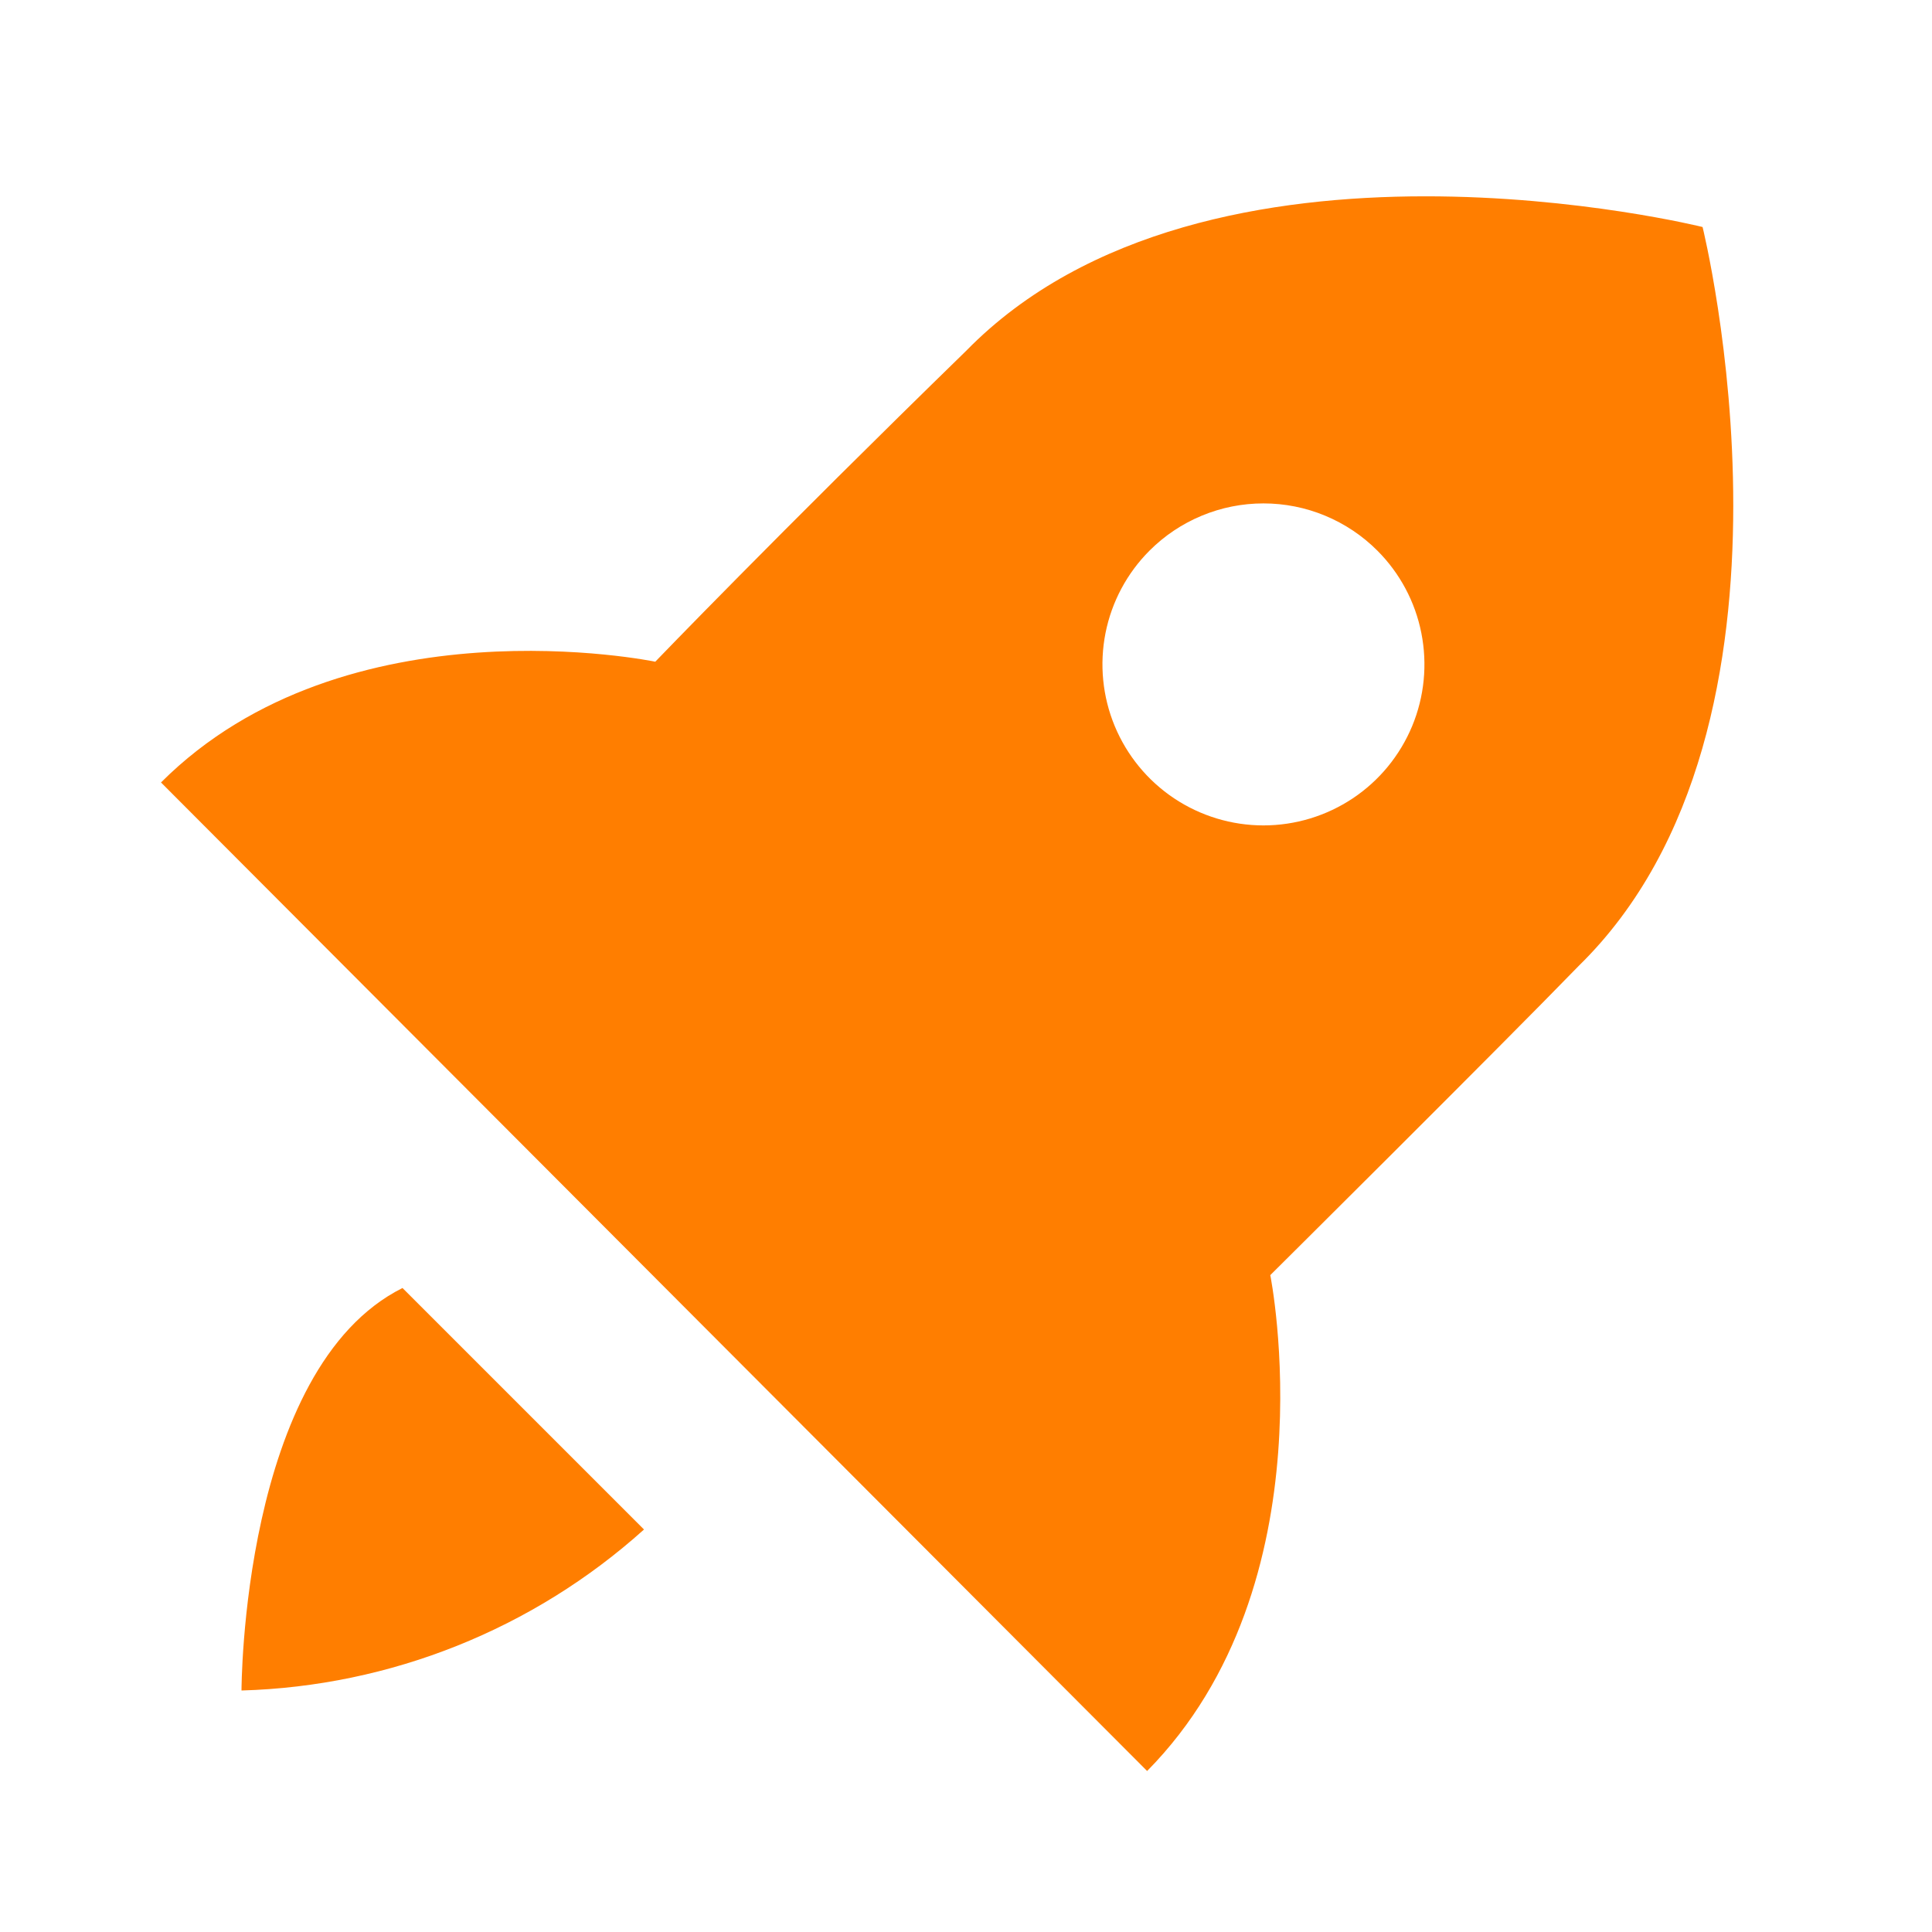 <svg width="48" height="48" viewBox="0 0 48 48" fill="none" xmlns="http://www.w3.org/2000/svg">
<path d="M31.56 31.68C31.56 31.68 37.28 26 39.22 24C45.36 18 42.3 5.64 42.3 5.64C42.3 5.64 30 2.58 24 8.72C19.32 13.28 16.28 16.44 16.28 16.44C16.28 16.44 8.6 14.84 4 19.44L28.5 44C33.1 39.34 31.56 31.68 31.56 31.68ZM28.56 13.68C28.931 13.308 29.373 13.013 29.858 12.812C30.344 12.61 30.864 12.507 31.39 12.507C31.916 12.507 32.436 12.61 32.922 12.812C33.407 13.013 33.849 13.308 34.22 13.68C34.779 14.239 35.16 14.952 35.313 15.728C35.467 16.504 35.388 17.308 35.085 18.039C34.782 18.769 34.27 19.394 33.612 19.833C32.954 20.272 32.181 20.507 31.39 20.507C30.599 20.507 29.826 20.272 29.168 19.833C28.511 19.394 27.998 18.769 27.695 18.039C27.392 17.308 27.313 16.504 27.466 15.728C27.62 14.952 28.001 14.239 28.56 13.68ZM6 42C9.702 41.894 13.246 40.477 16 38L10 32C6 34 6 42 6 42Z" fill="#FF7E00"/>
</svg>
